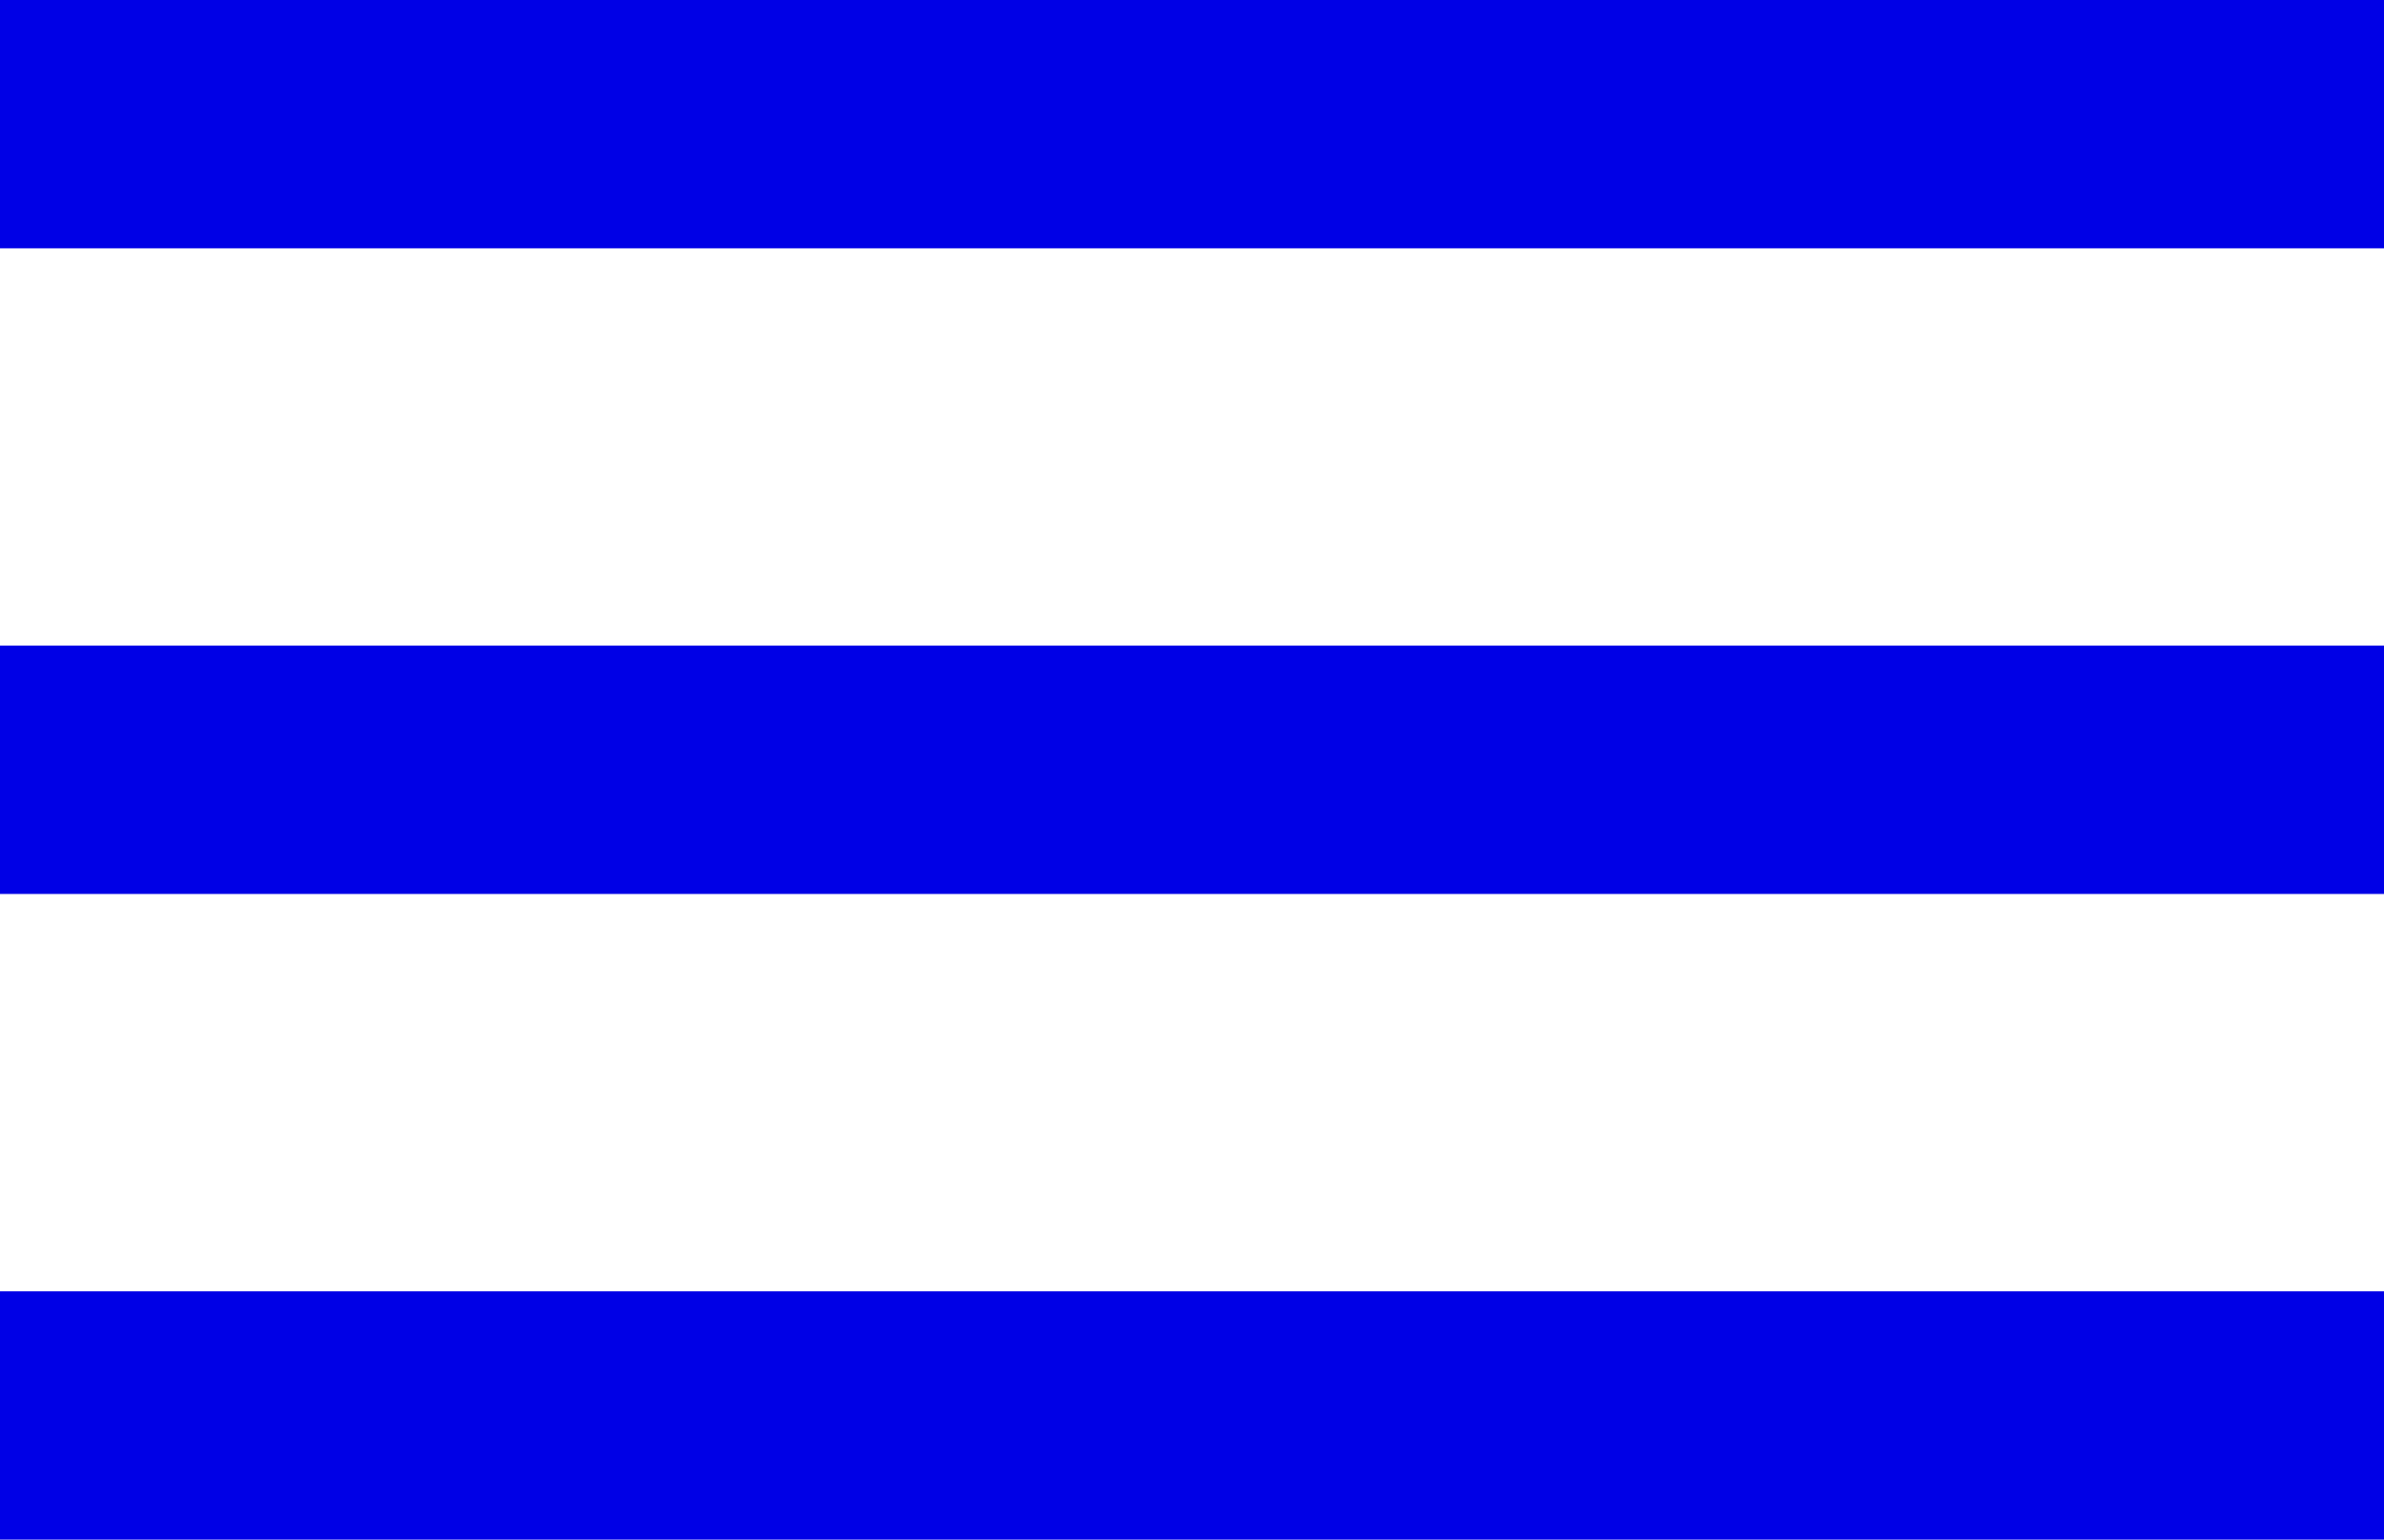 <svg id="Menu" xmlns="http://www.w3.org/2000/svg" width="48" height="31" viewBox="0 0 48 31">
  <rect id="Rectangle_4" data-name="Rectangle 4" width="48" height="5" fill="#0000e6"/>
  <rect id="Rectangle_5" data-name="Rectangle 5" width="48" height="5" transform="translate(0 13)" fill="#0000e6"/>
  <rect id="Rectangle_6" data-name="Rectangle 6" width="48" height="5" transform="translate(0 26)" fill="#0000e6"/>
</svg>
